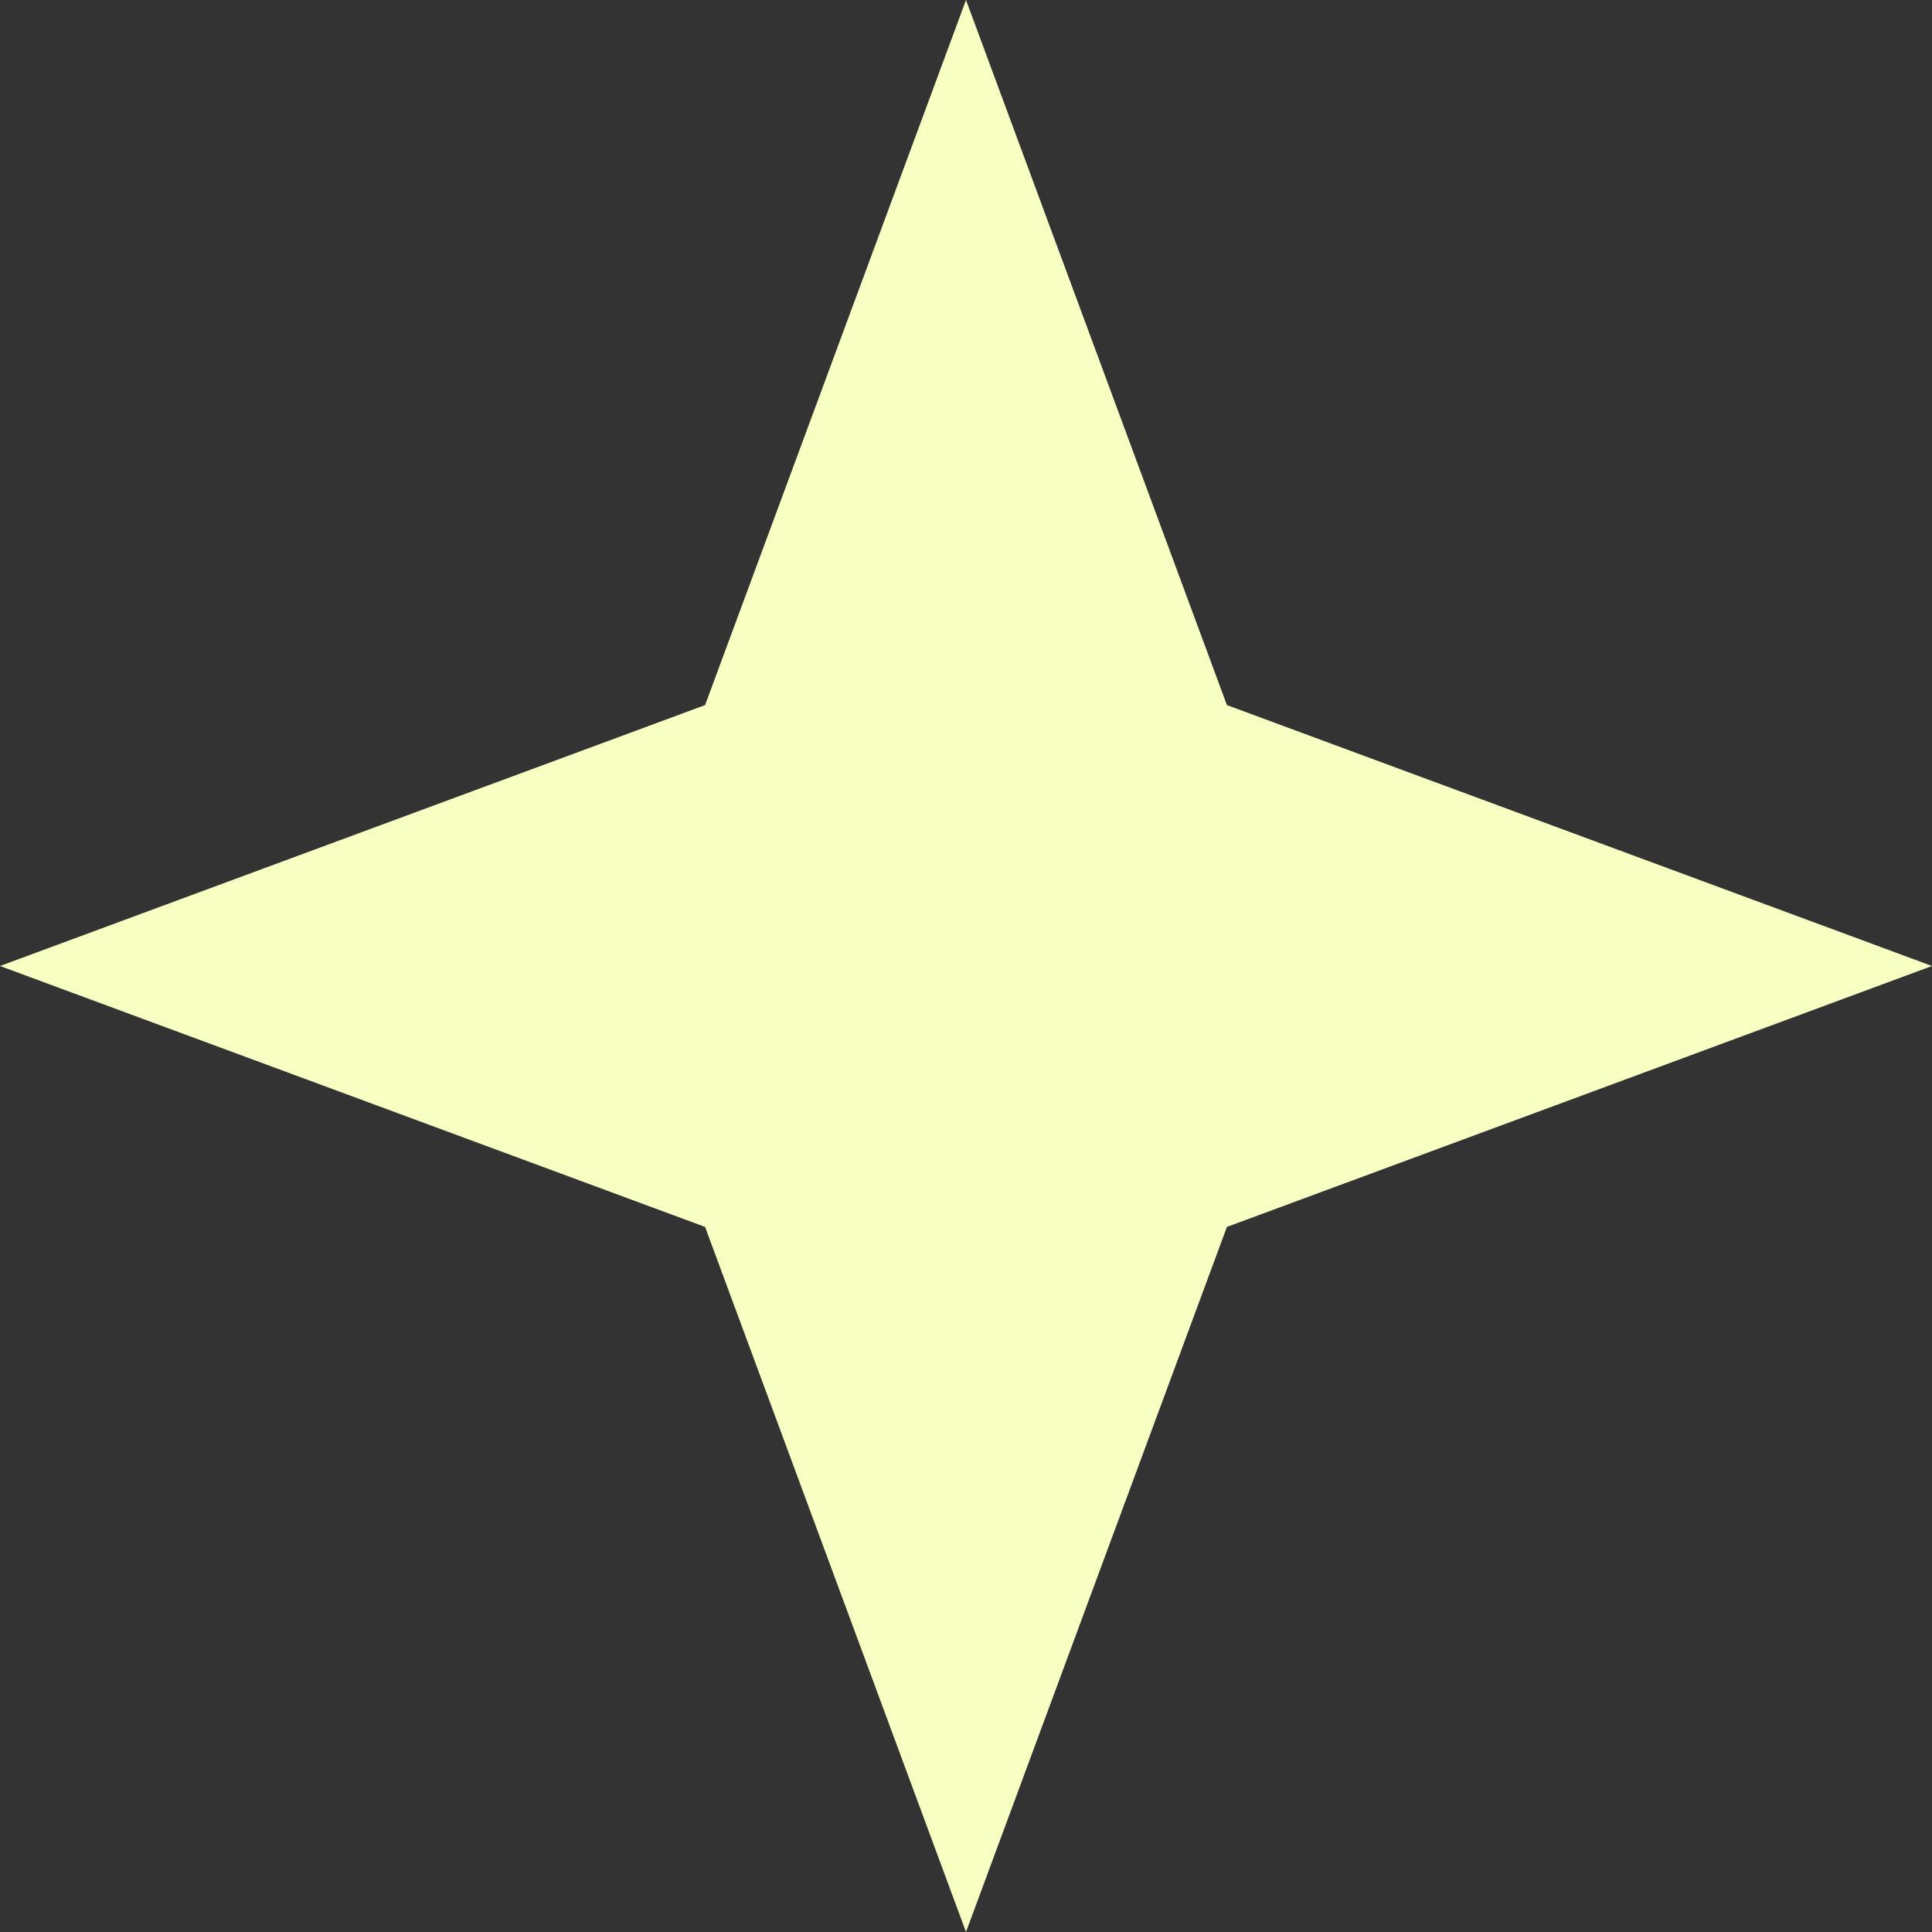 <?xml version="1.0" encoding="UTF-8"?> <svg xmlns="http://www.w3.org/2000/svg" width="99" height="99" viewBox="0 0 99 99" fill="none"><rect x="0" y="0" width="99" height="99" fill="#333333" stroke="none"/><path d="M49.5 0L62.87 36.13L99 49.5L62.87 62.87L49.5 99L36.13 62.87L0 49.5L36.13 36.13L49.5 0Z" fill="#F8FFC2"></path></svg> 